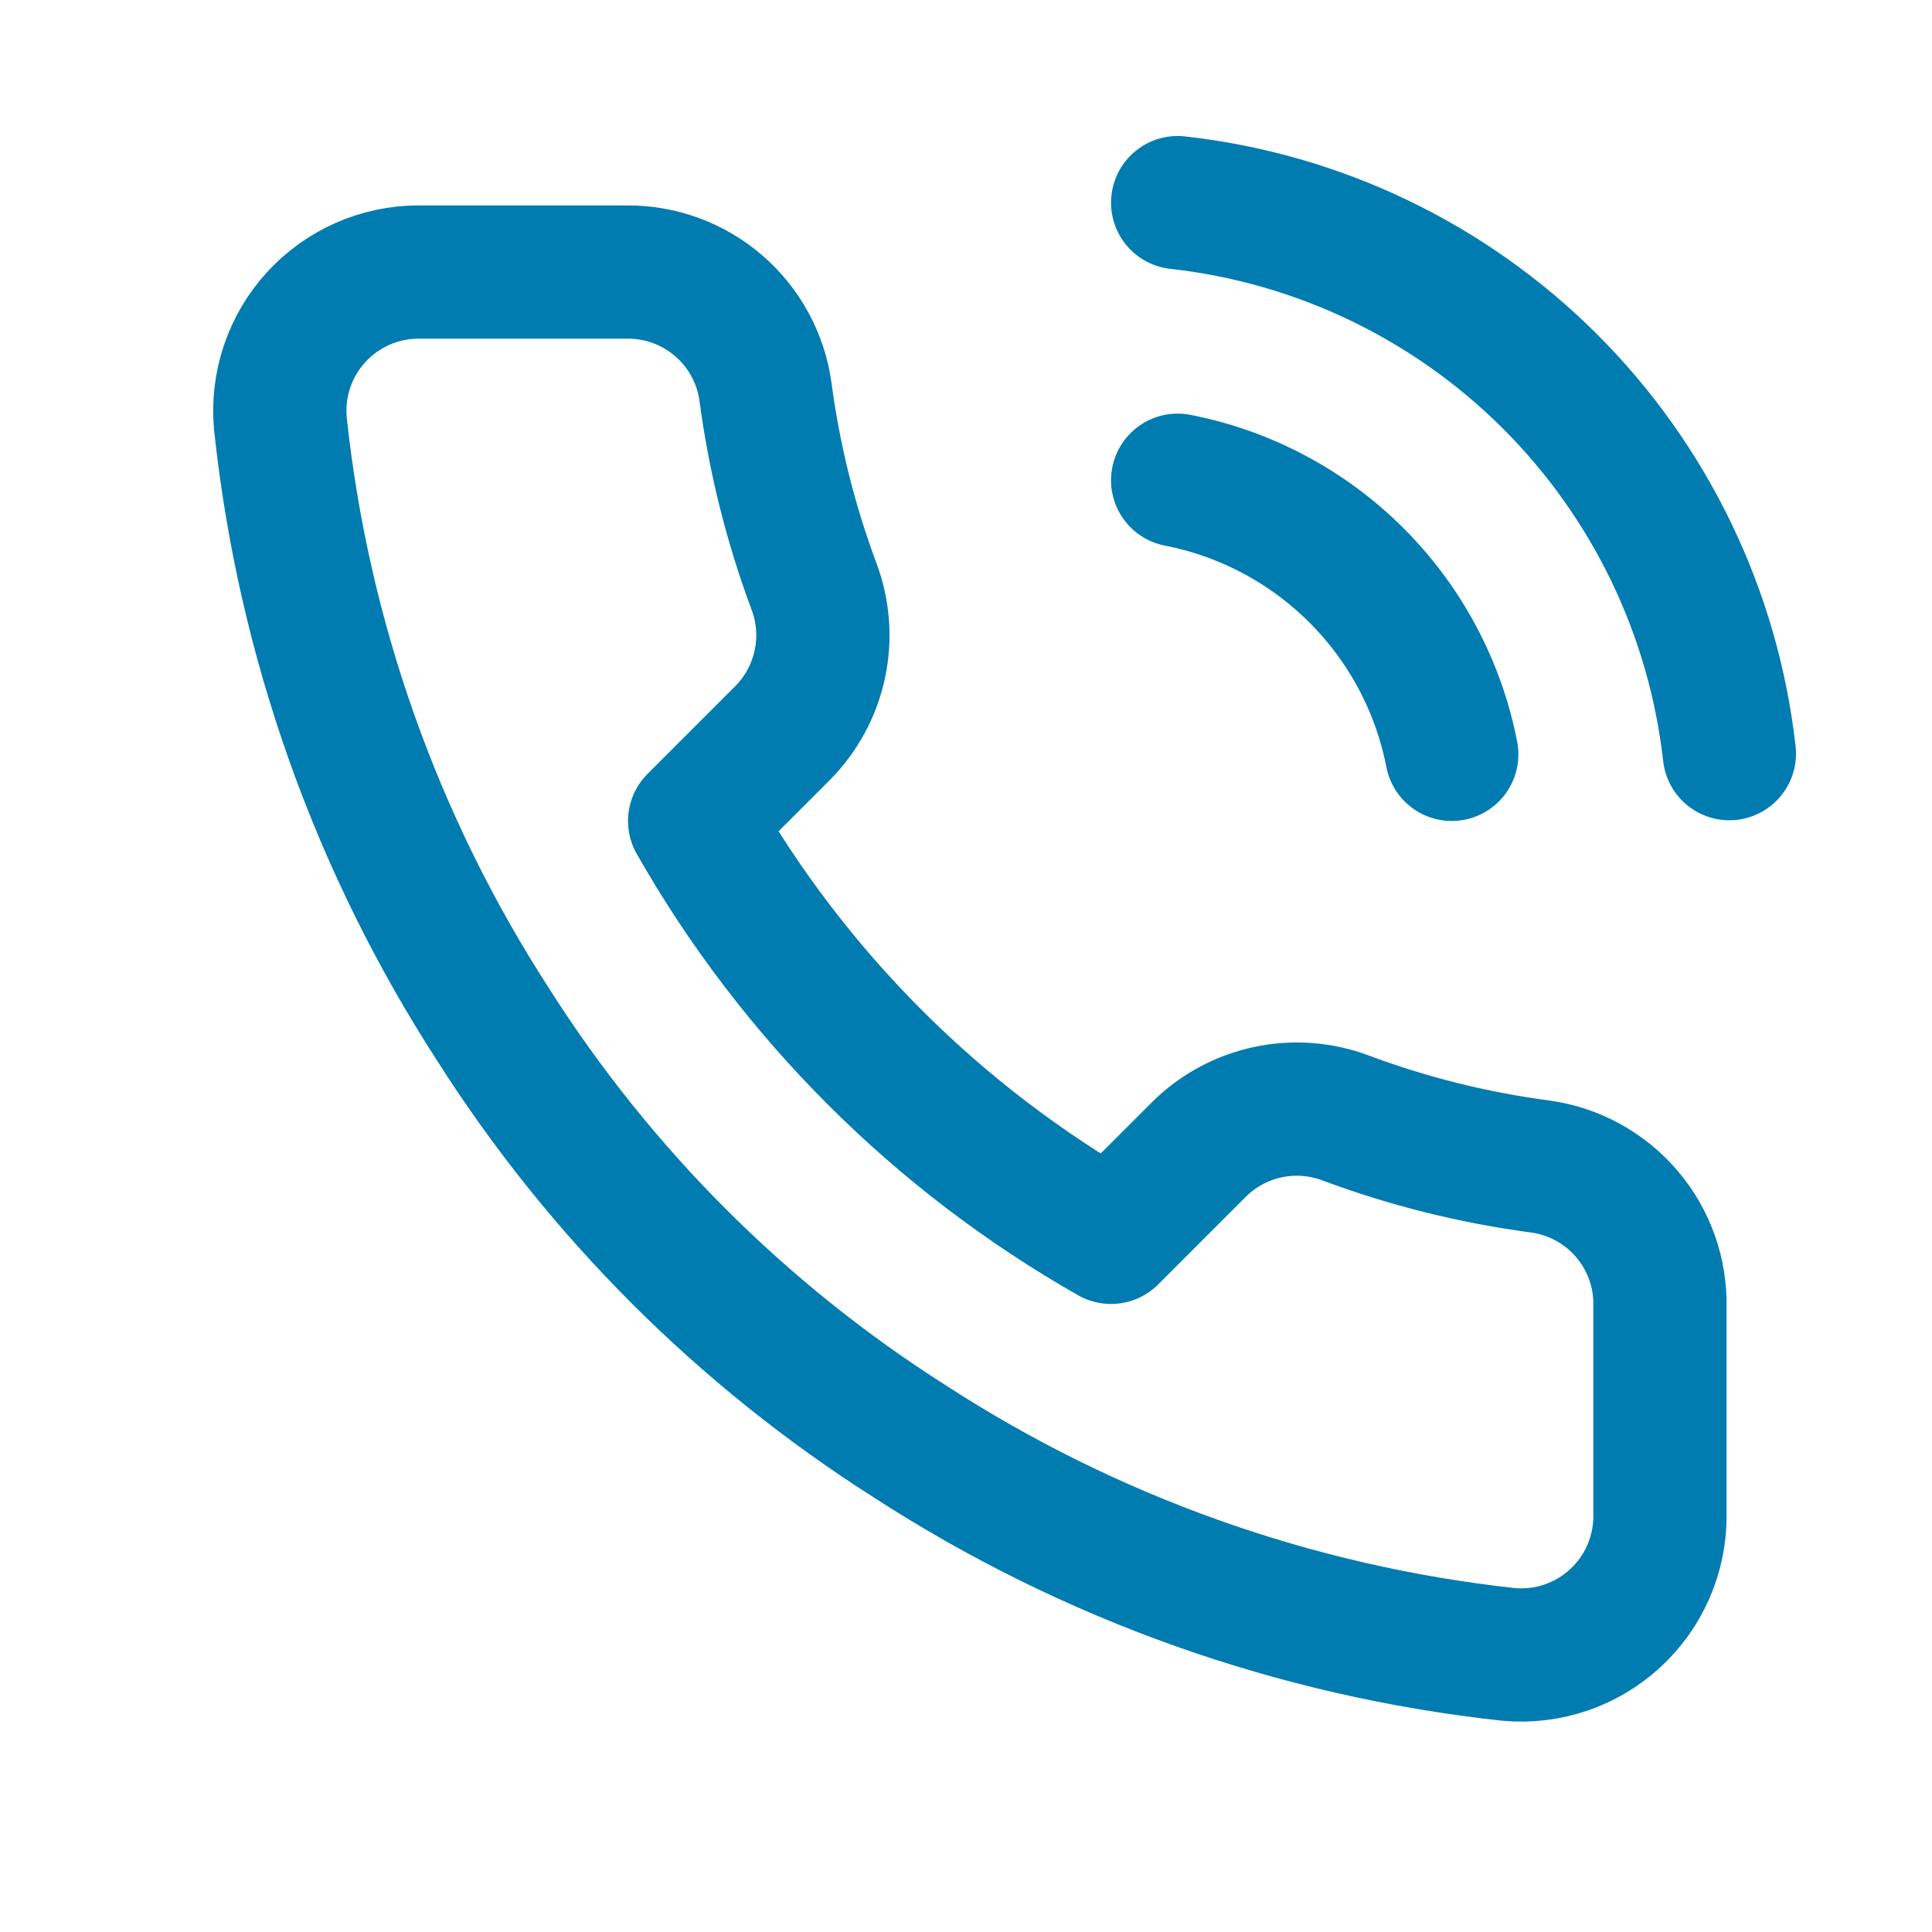 <svg width="58" height="58" viewBox="0 0 58 58" fill="none" xmlns="http://www.w3.org/2000/svg">
<path d="M35.354 14.417C37.389 14.814 39.259 15.809 40.725 17.275C42.191 18.741 43.186 20.611 43.583 22.646M35.354 6.083C39.582 6.553 43.524 8.446 46.534 11.452C49.543 14.458 51.442 18.398 51.917 22.625M49.833 39.25V45.5C49.836 46.08 49.717 46.654 49.484 47.186C49.252 47.718 48.911 48.195 48.483 48.587C48.056 48.979 47.551 49.278 47.002 49.464C46.452 49.65 45.869 49.719 45.292 49.667C38.881 48.97 32.723 46.779 27.312 43.271C22.279 40.072 18.011 35.804 14.812 30.771C11.291 25.336 9.1 19.148 8.417 12.708C8.365 12.132 8.433 11.552 8.618 11.003C8.802 10.455 9.099 9.951 9.489 9.524C9.879 9.097 10.354 8.756 10.883 8.522C11.412 8.288 11.984 8.167 12.562 8.167H18.812C19.823 8.157 20.804 8.515 21.57 9.174C22.337 9.833 22.838 10.749 22.979 11.75C23.243 13.75 23.732 15.714 24.437 17.604C24.718 18.35 24.778 19.16 24.612 19.939C24.446 20.718 24.06 21.433 23.5 22L20.854 24.646C23.82 29.861 28.138 34.18 33.354 37.146L36 34.5C36.566 33.94 37.282 33.554 38.061 33.388C38.84 33.221 39.65 33.282 40.396 33.562C42.286 34.268 44.25 34.757 46.25 35.021C47.262 35.163 48.186 35.673 48.847 36.453C49.508 37.233 49.859 38.228 49.833 39.25Z" stroke="#007CB1" stroke-width="4" stroke-linecap="round" stroke-linejoin="round"/>
</svg>
